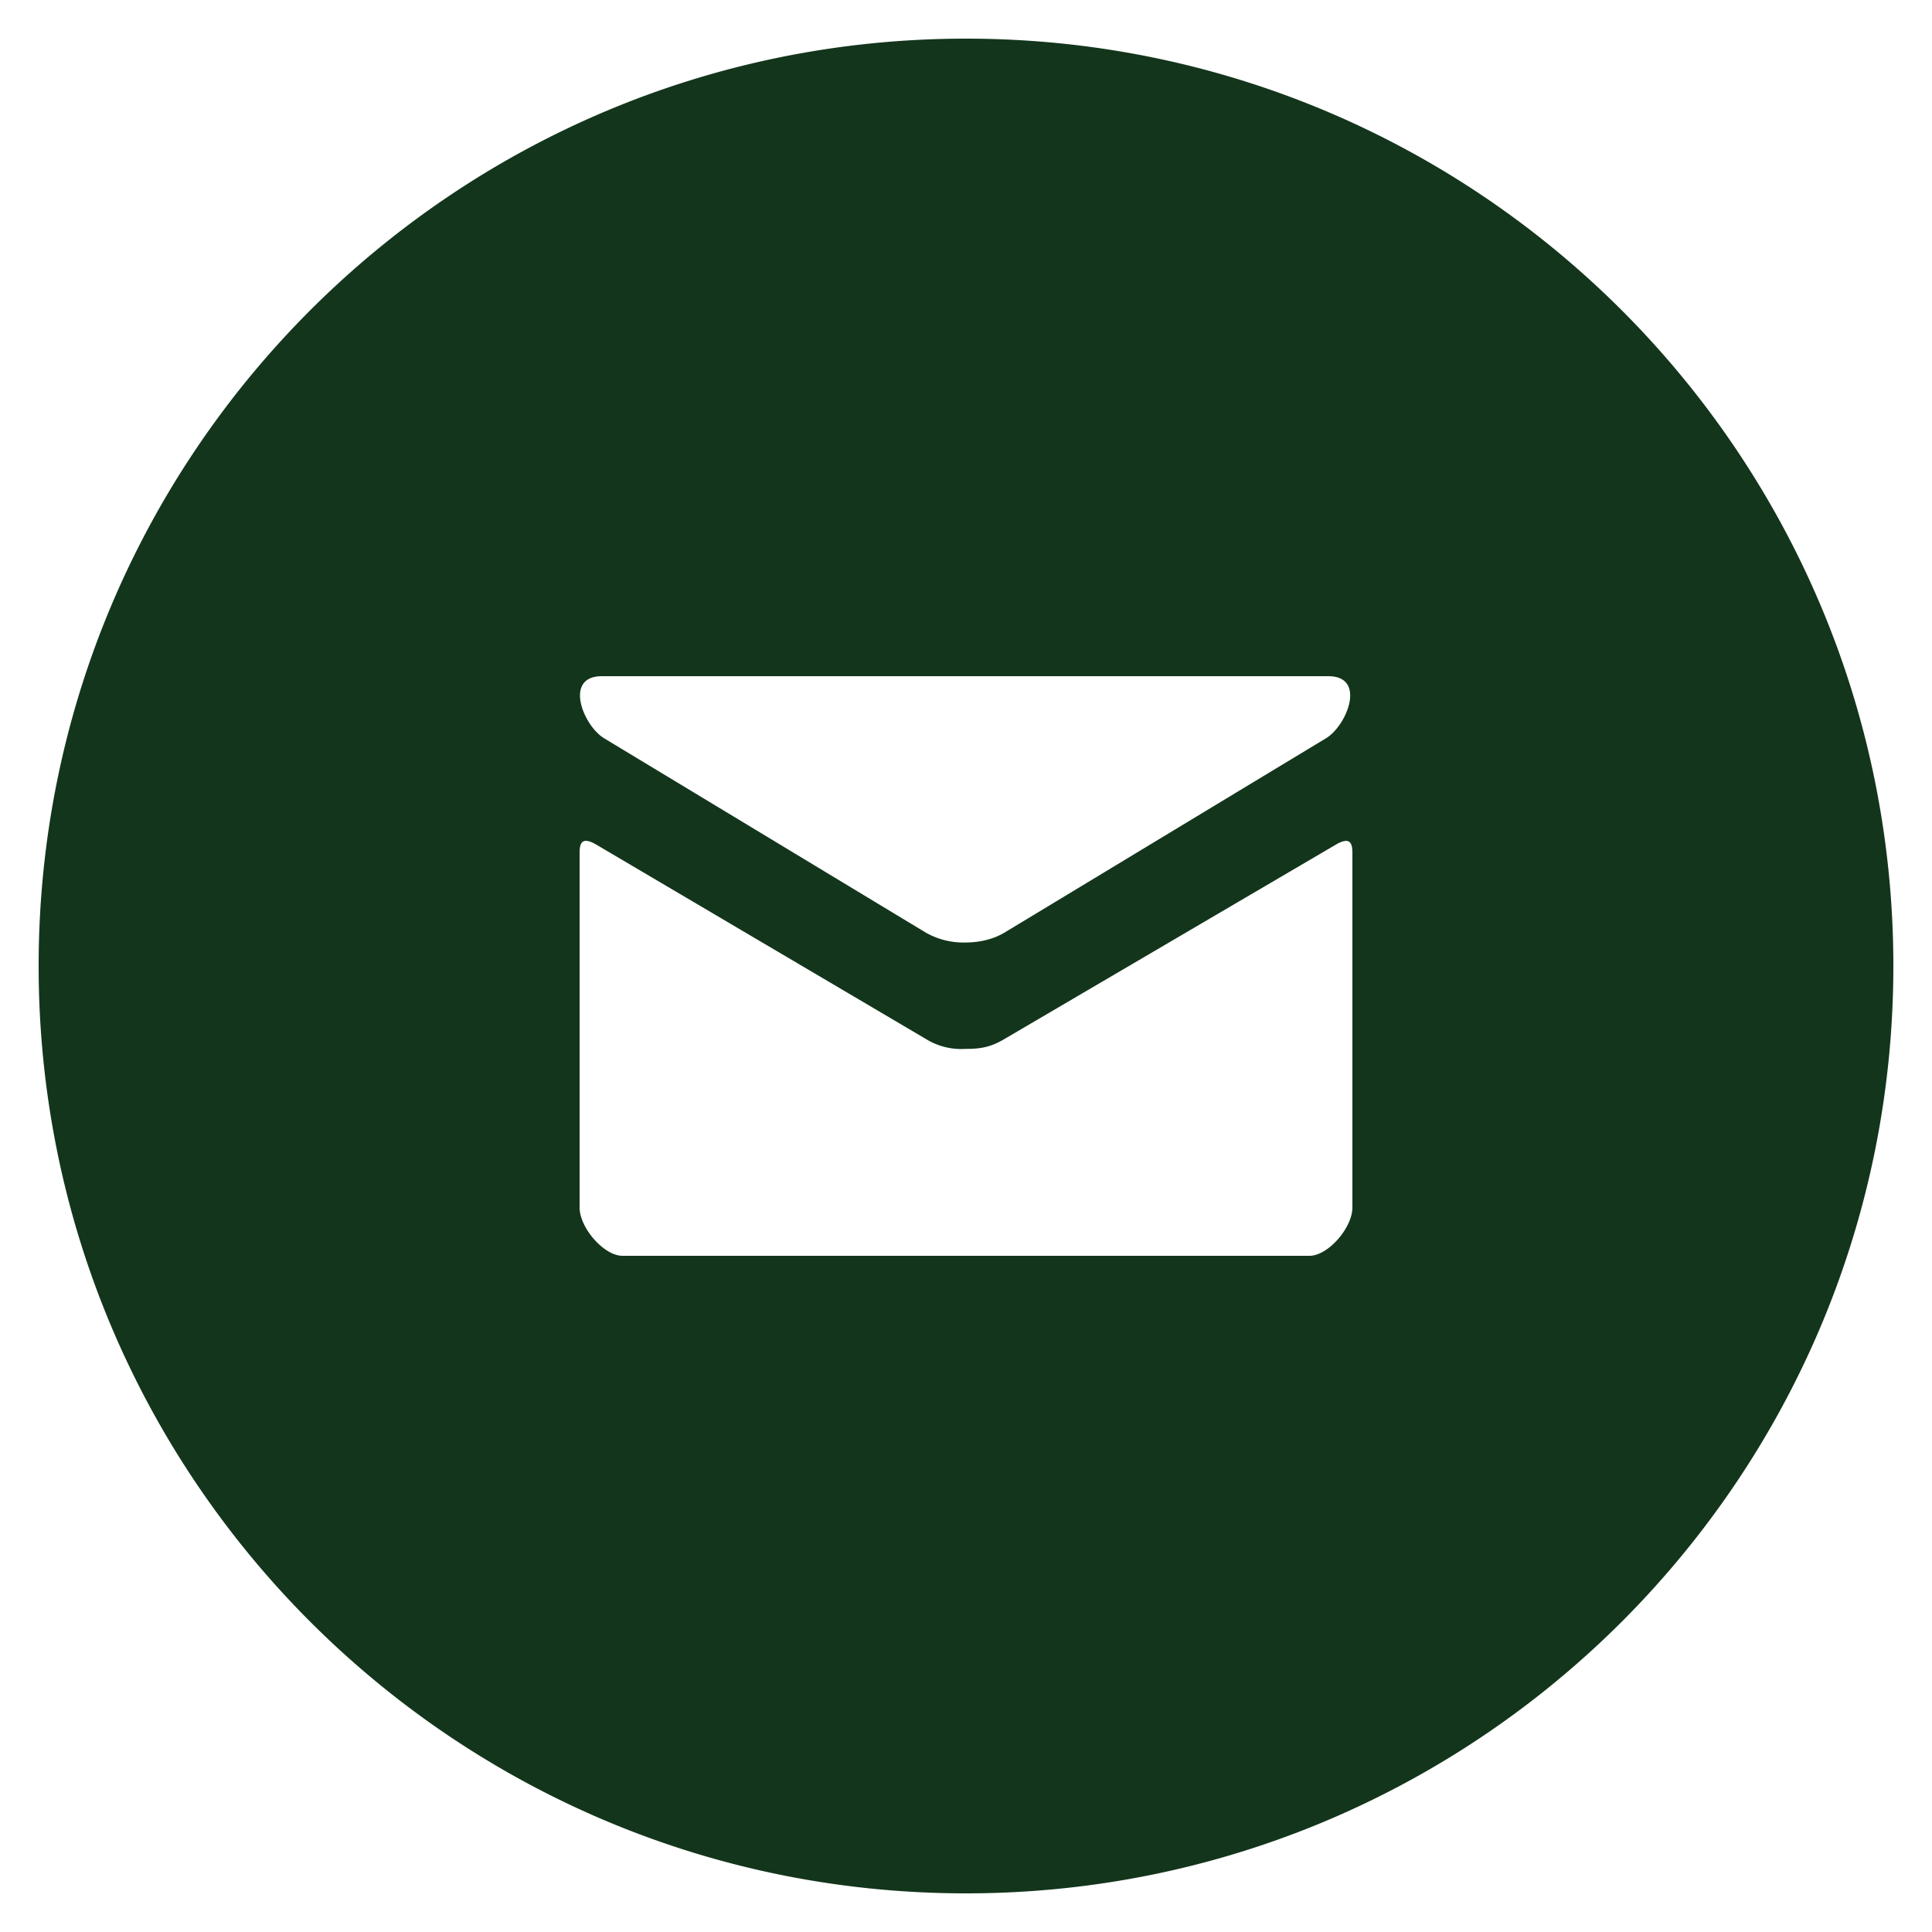 <svg xmlns="http://www.w3.org/2000/svg" width="60" height="60" fill="none"><path fill="#13351C" d="M30 1.2C14.092 1.2 1.2 14.094 1.2 30S14.092 58.8 30 58.8c15.905 0 28.8-12.894 28.8-28.8S45.904 1.2 30 1.2ZM18.691 21h22.56c1.197 0 .58 1.536-.072 1.929-.65.39-9.66 5.841-9.999 6.042-.339.201-.77.3-1.209.3a2.38 2.38 0 0 1-1.206-.3l-10.002-6.042c-.65-.393-1.266-1.929-.072-1.929ZM42 37.5c0 .63-.756 1.5-1.332 1.5H19.331C18.755 39 18 38.13 18 37.5V26.559c0-.276-.006-.633.516-.33l10.251 6.045c.362.221.783.326 1.206.3.438 0 .756-.033 1.21-.3l10.301-6.042c.522-.306.516.054.516.33V37.5Z"/></svg>